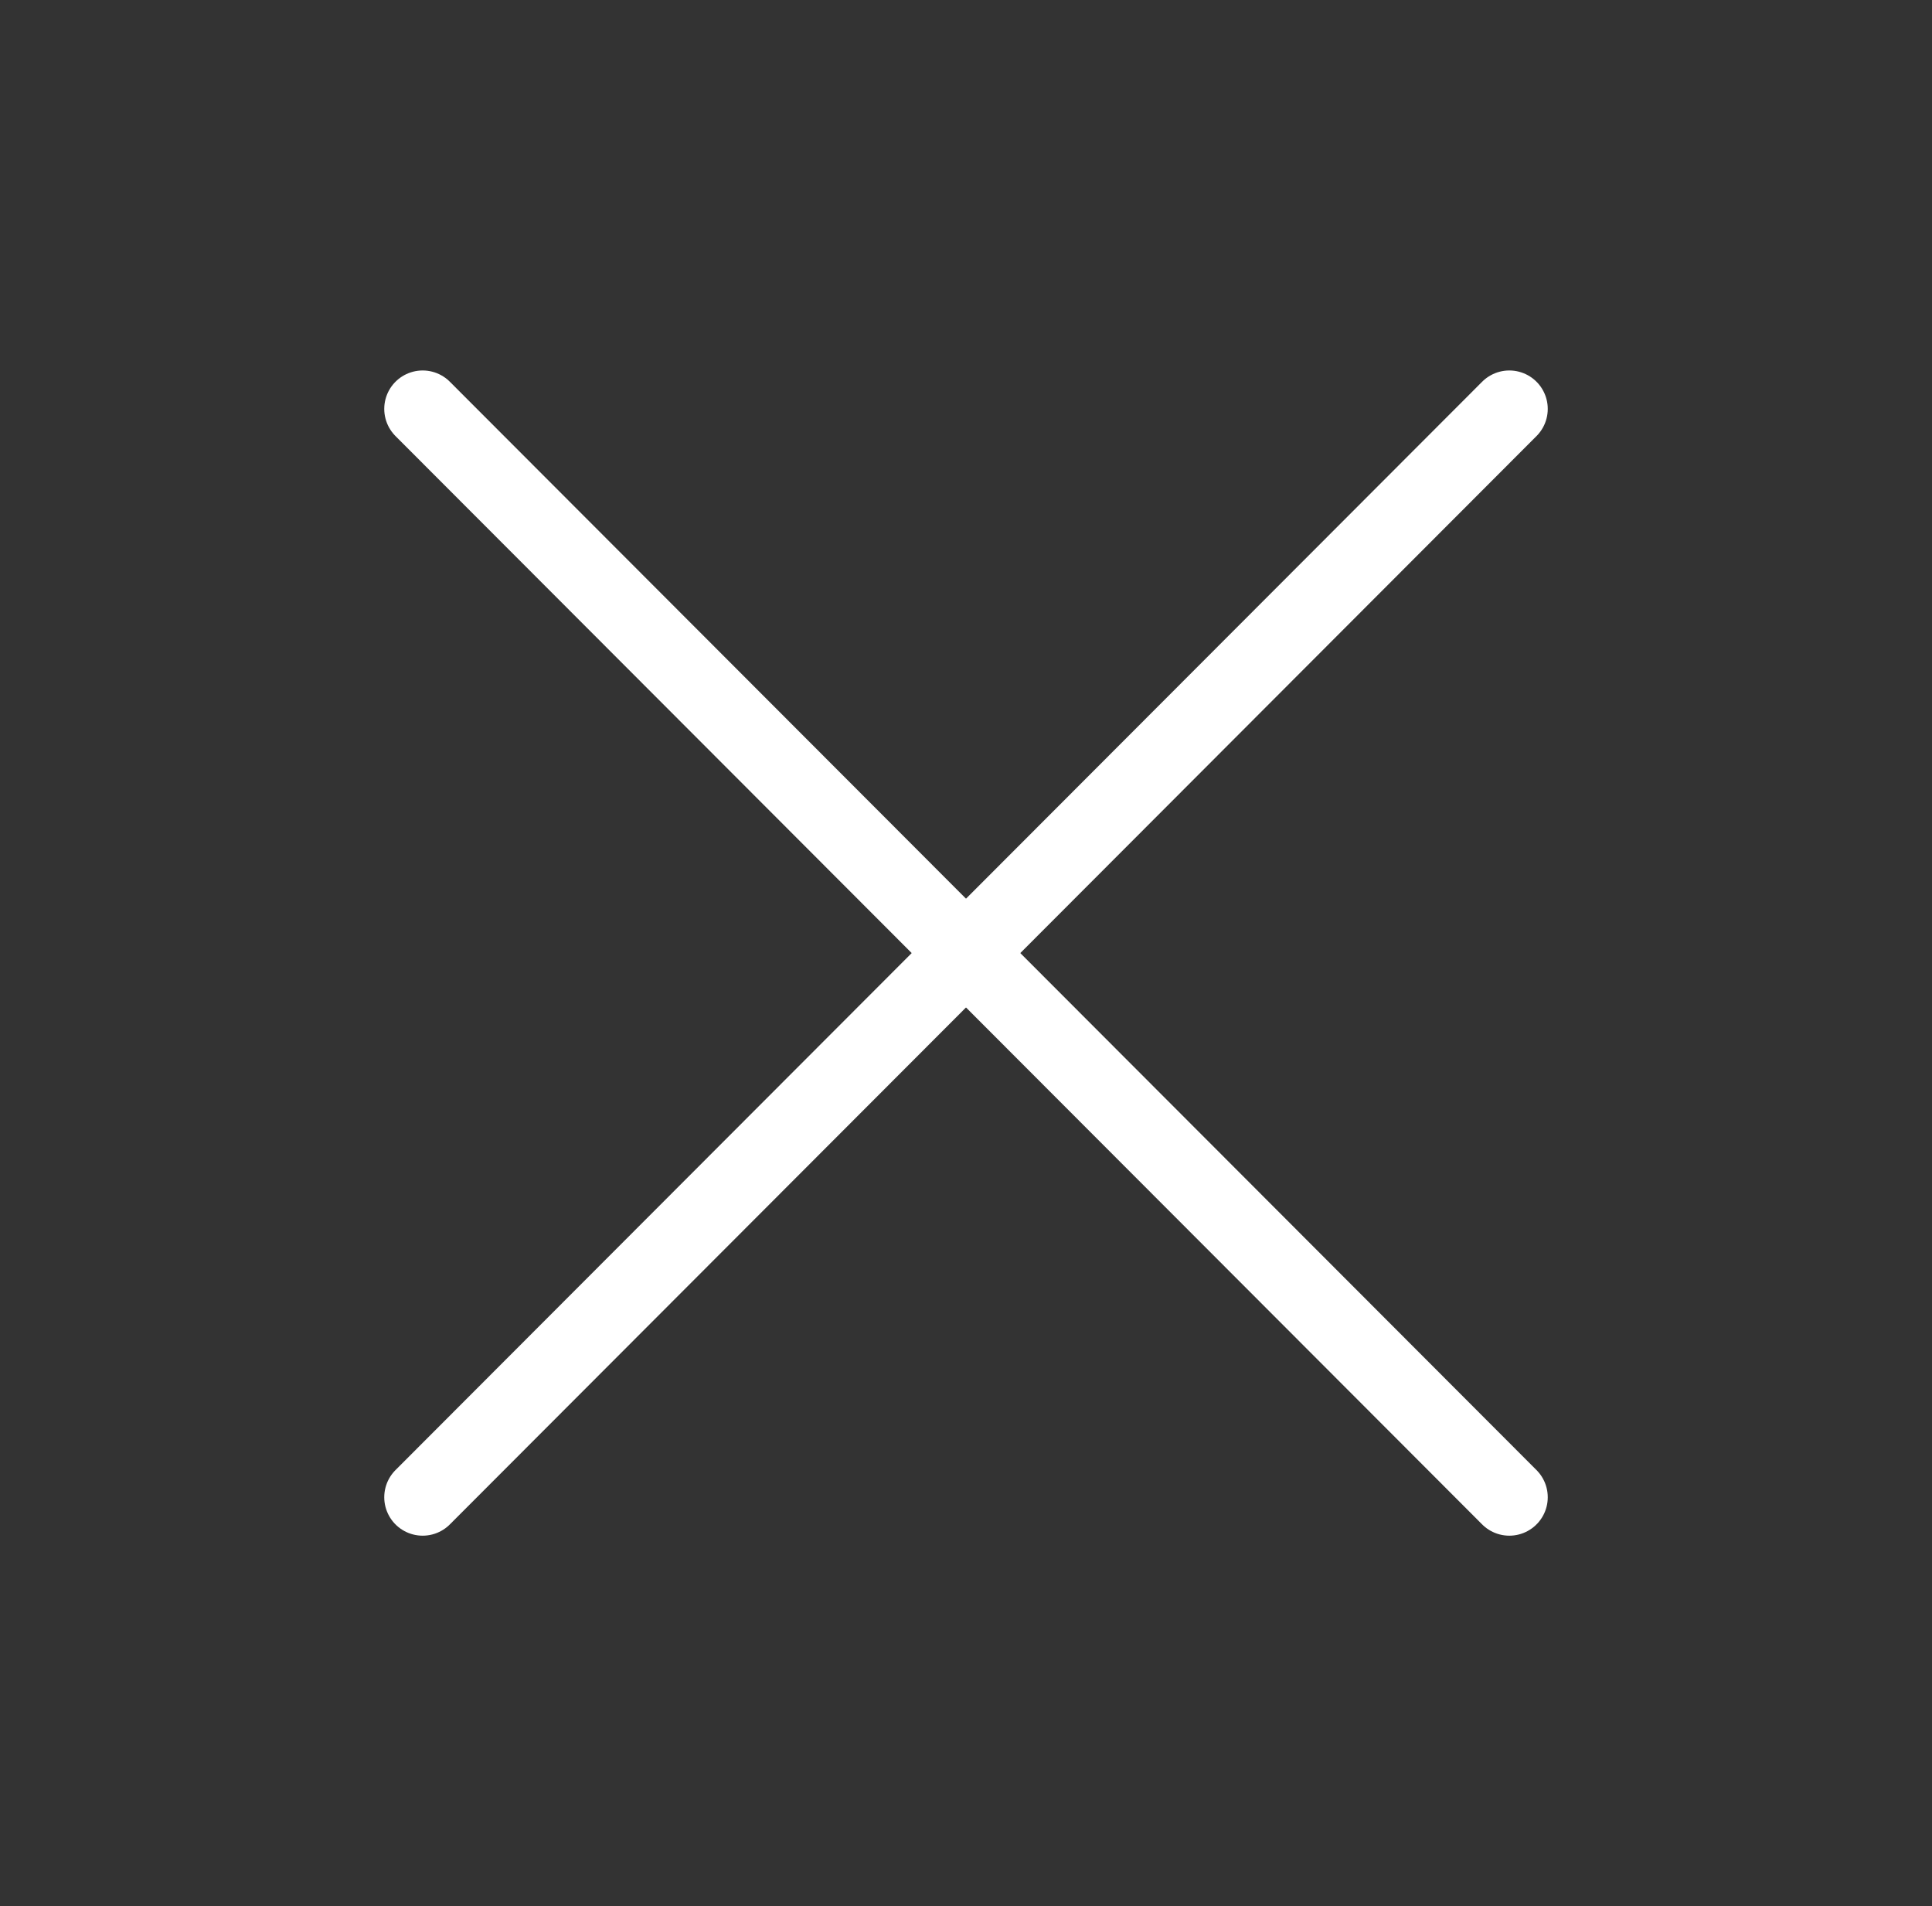 <svg xmlns="http://www.w3.org/2000/svg" id="Calque_1" viewBox="0 0 125.7 124"><rect x="0" y="0" width="125.7" height="124" fill="#333333" stroke="none"/><defs><style>      .st0 {        fill: none;        stroke: #fff;        stroke-linecap: round;        stroke-linejoin: round;        stroke-width: 5px;      }    </style></defs><line class="st0" x1="27.5" y1="26.6" x2="98.2" y2="97.4"></line><line class="st0" x1="98.2" y1="26.6" x2="27.5" y2="97.4"></line></svg>